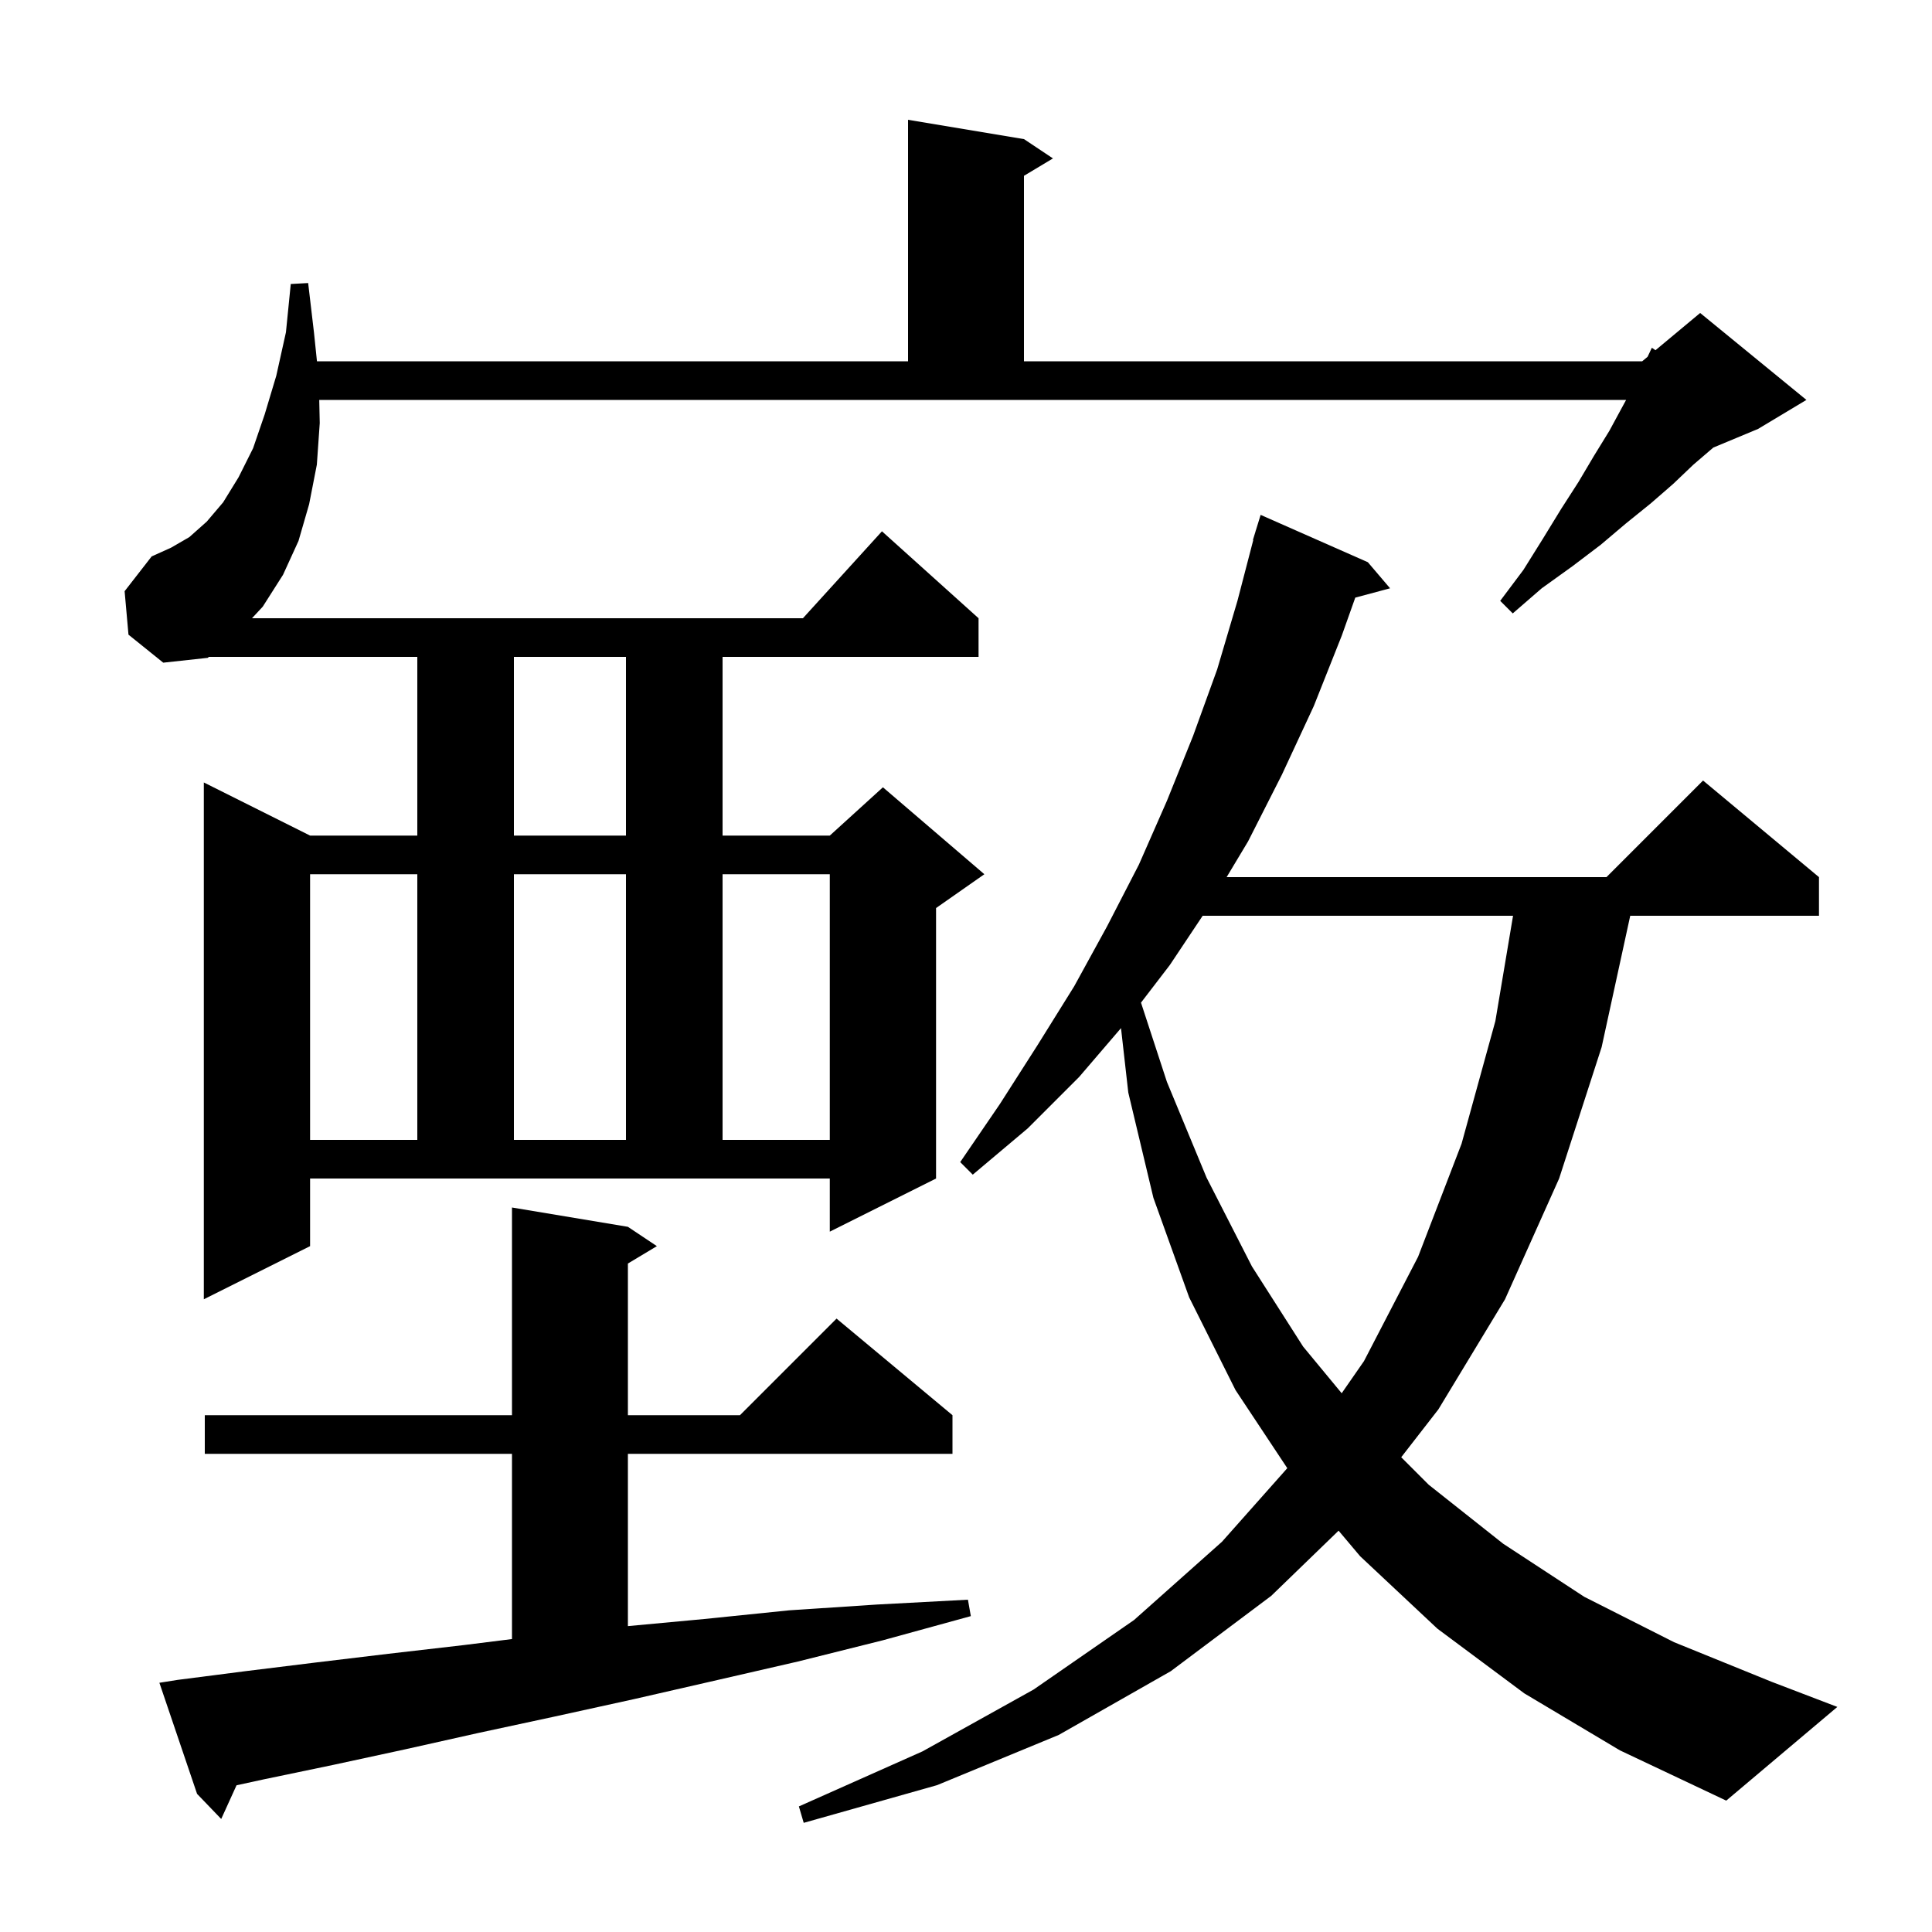 <svg xmlns="http://www.w3.org/2000/svg" xmlns:xlink="http://www.w3.org/1999/xlink" version="1.1" baseProfile="full" viewBox="0 0 200 200" width="200" height="200"><g fill="currentColor"><path d="M 157.8 175.3 L 148.8 168.6 L 140.8 161.1 L 138.57 158.455 L 131.6 165.2 L 121.2 173.0 L 109.6 179.6 L 97.0 184.8 L 83.2 188.7 L 82.7 187.0 L 95.5 181.3 L 107.0 174.9 L 117.4 167.7 L 126.5 159.6 L 133.26 151.985 L 127.9 143.9 L 123.1 134.3 L 119.4 124.0 L 116.8 113.1 L 116.046 106.43 L 111.7 111.5 L 106.4 116.8 L 100.7 121.6 L 99.4 120.3 L 103.5 114.3 L 107.4 108.2 L 111.2 102.1 L 114.6 95.9 L 117.9 89.5 L 120.8 82.9 L 123.5 76.2 L 126.0 69.3 L 128.1 62.2 L 129.738 55.907 L 129.7 55.9 L 129.958 55.062 L 130.0 54.9 L 130.007 54.902 L 130.5 53.3 L 141.6 58.2 L 143.9 60.9 L 140.298 61.865 L 138.9 65.8 L 136.0 73.1 L 132.7 80.2 L 129.2 87.1 L 126.98 90.8 L 166.3 90.8 L 176.3 80.8 L 188.3 90.8 L 188.3 94.8 L 168.761 94.8 L 165.8 108.4 L 161.4 122.0 L 155.8 134.5 L 148.9 145.9 L 145.053 150.853 L 147.9 153.7 L 155.6 159.8 L 164.0 165.3 L 173.3 170.0 L 183.4 174.1 L 190.2 176.7 L 178.7 186.4 L 167.7 181.2 Z M 18.4 173.9 L 25.4 173.0 L 32.7 172.1 L 40.2 171.2 L 48.0 170.3 L 53.0 169.675 L 53.0 150.5 L 21.2 150.5 L 21.2 146.5 L 53.0 146.5 L 53.0 125.0 L 65.0 127.0 L 68.0 129.0 L 65.0 130.8 L 65.0 146.5 L 76.6 146.5 L 86.6 136.5 L 98.6 146.5 L 98.6 150.5 L 65.0 150.5 L 65.0 168.335 L 72.9 167.6 L 81.7 166.7 L 90.8 166.1 L 100.2 165.6 L 100.5 167.3 L 91.4 169.8 L 82.6 172.0 L 73.9 174.0 L 65.6 175.9 L 57.4 177.7 L 49.5 179.4 L 41.9 181.1 L 34.5 182.7 L 27.3 184.2 L 24.486 184.812 L 22.9 188.3 L 20.4 185.7 L 16.5 174.2 Z M 124.5 94.8 L 121.1 99.9 L 118.115 103.793 L 120.8 112.0 L 124.9 121.9 L 129.6 131.1 L 134.9 139.4 L 138.891 144.228 L 141.2 140.9 L 146.8 130.1 L 151.3 118.4 L 154.8 105.7 L 156.63 94.8 Z M 32.1 129.0 L 21.1 134.5 L 21.1 81.0 L 32.1 86.5 L 43.2 86.5 L 43.2 68.0 L 21.624 68.0 L 21.5 68.1 L 16.9 68.6 L 13.3 65.7 L 12.9 61.2 L 15.7 57.6 L 17.7 56.7 L 19.6 55.6 L 21.4 54.0 L 23.1 52.0 L 24.7 49.4 L 26.2 46.4 L 27.4 42.9 L 28.6 38.9 L 29.6 34.4 L 30.1 29.4 L 31.9 29.3 L 32.5 34.4 L 32.812 37.4 L 94.0 37.4 L 94.0 12.4 L 106.0 14.4 L 109.0 16.4 L 106.0 18.2 L 106.0 37.4 L 170.0 37.4 L 170.557 36.936 L 171.0 36.0 L 171.375 36.254 L 176.0 32.4 L 187.0 41.4 L 182.0 44.4 L 177.362 46.332 L 175.3 48.1 L 173.2 50.1 L 170.9 52.1 L 168.3 54.2 L 165.7 56.4 L 162.8 58.6 L 159.6 60.9 L 156.6 63.5 L 155.3 62.2 L 157.7 59.0 L 159.7 55.8 L 161.6 52.7 L 163.4 49.9 L 165.0 47.2 L 166.6 44.6 L 167.9 42.2 L 168.336 41.4 L 33.048 41.4 L 33.1 43.8 L 32.8 48.1 L 32.0 52.2 L 30.9 56.0 L 29.3 59.5 L 27.2 62.8 L 26.086 64.0 L 83.118 64.0 L 91.3 55.0 L 101.3 64.0 L 101.3 68.0 L 74.8 68.0 L 74.8 86.5 L 85.9 86.5 L 91.4 81.5 L 101.9 90.5 L 96.9 94.0 L 96.9 122.0 L 85.9 127.5 L 85.9 122.0 L 32.1 122.0 Z M 32.1 90.5 L 32.1 118.0 L 43.2 118.0 L 43.2 90.5 Z M 53.2 90.5 L 53.2 118.0 L 64.8 118.0 L 64.8 90.5 Z M 74.8 90.5 L 74.8 118.0 L 85.9 118.0 L 85.9 90.5 Z M 53.2 68.0 L 53.2 86.5 L 64.8 86.5 L 64.8 68.0 Z "/></g></svg>